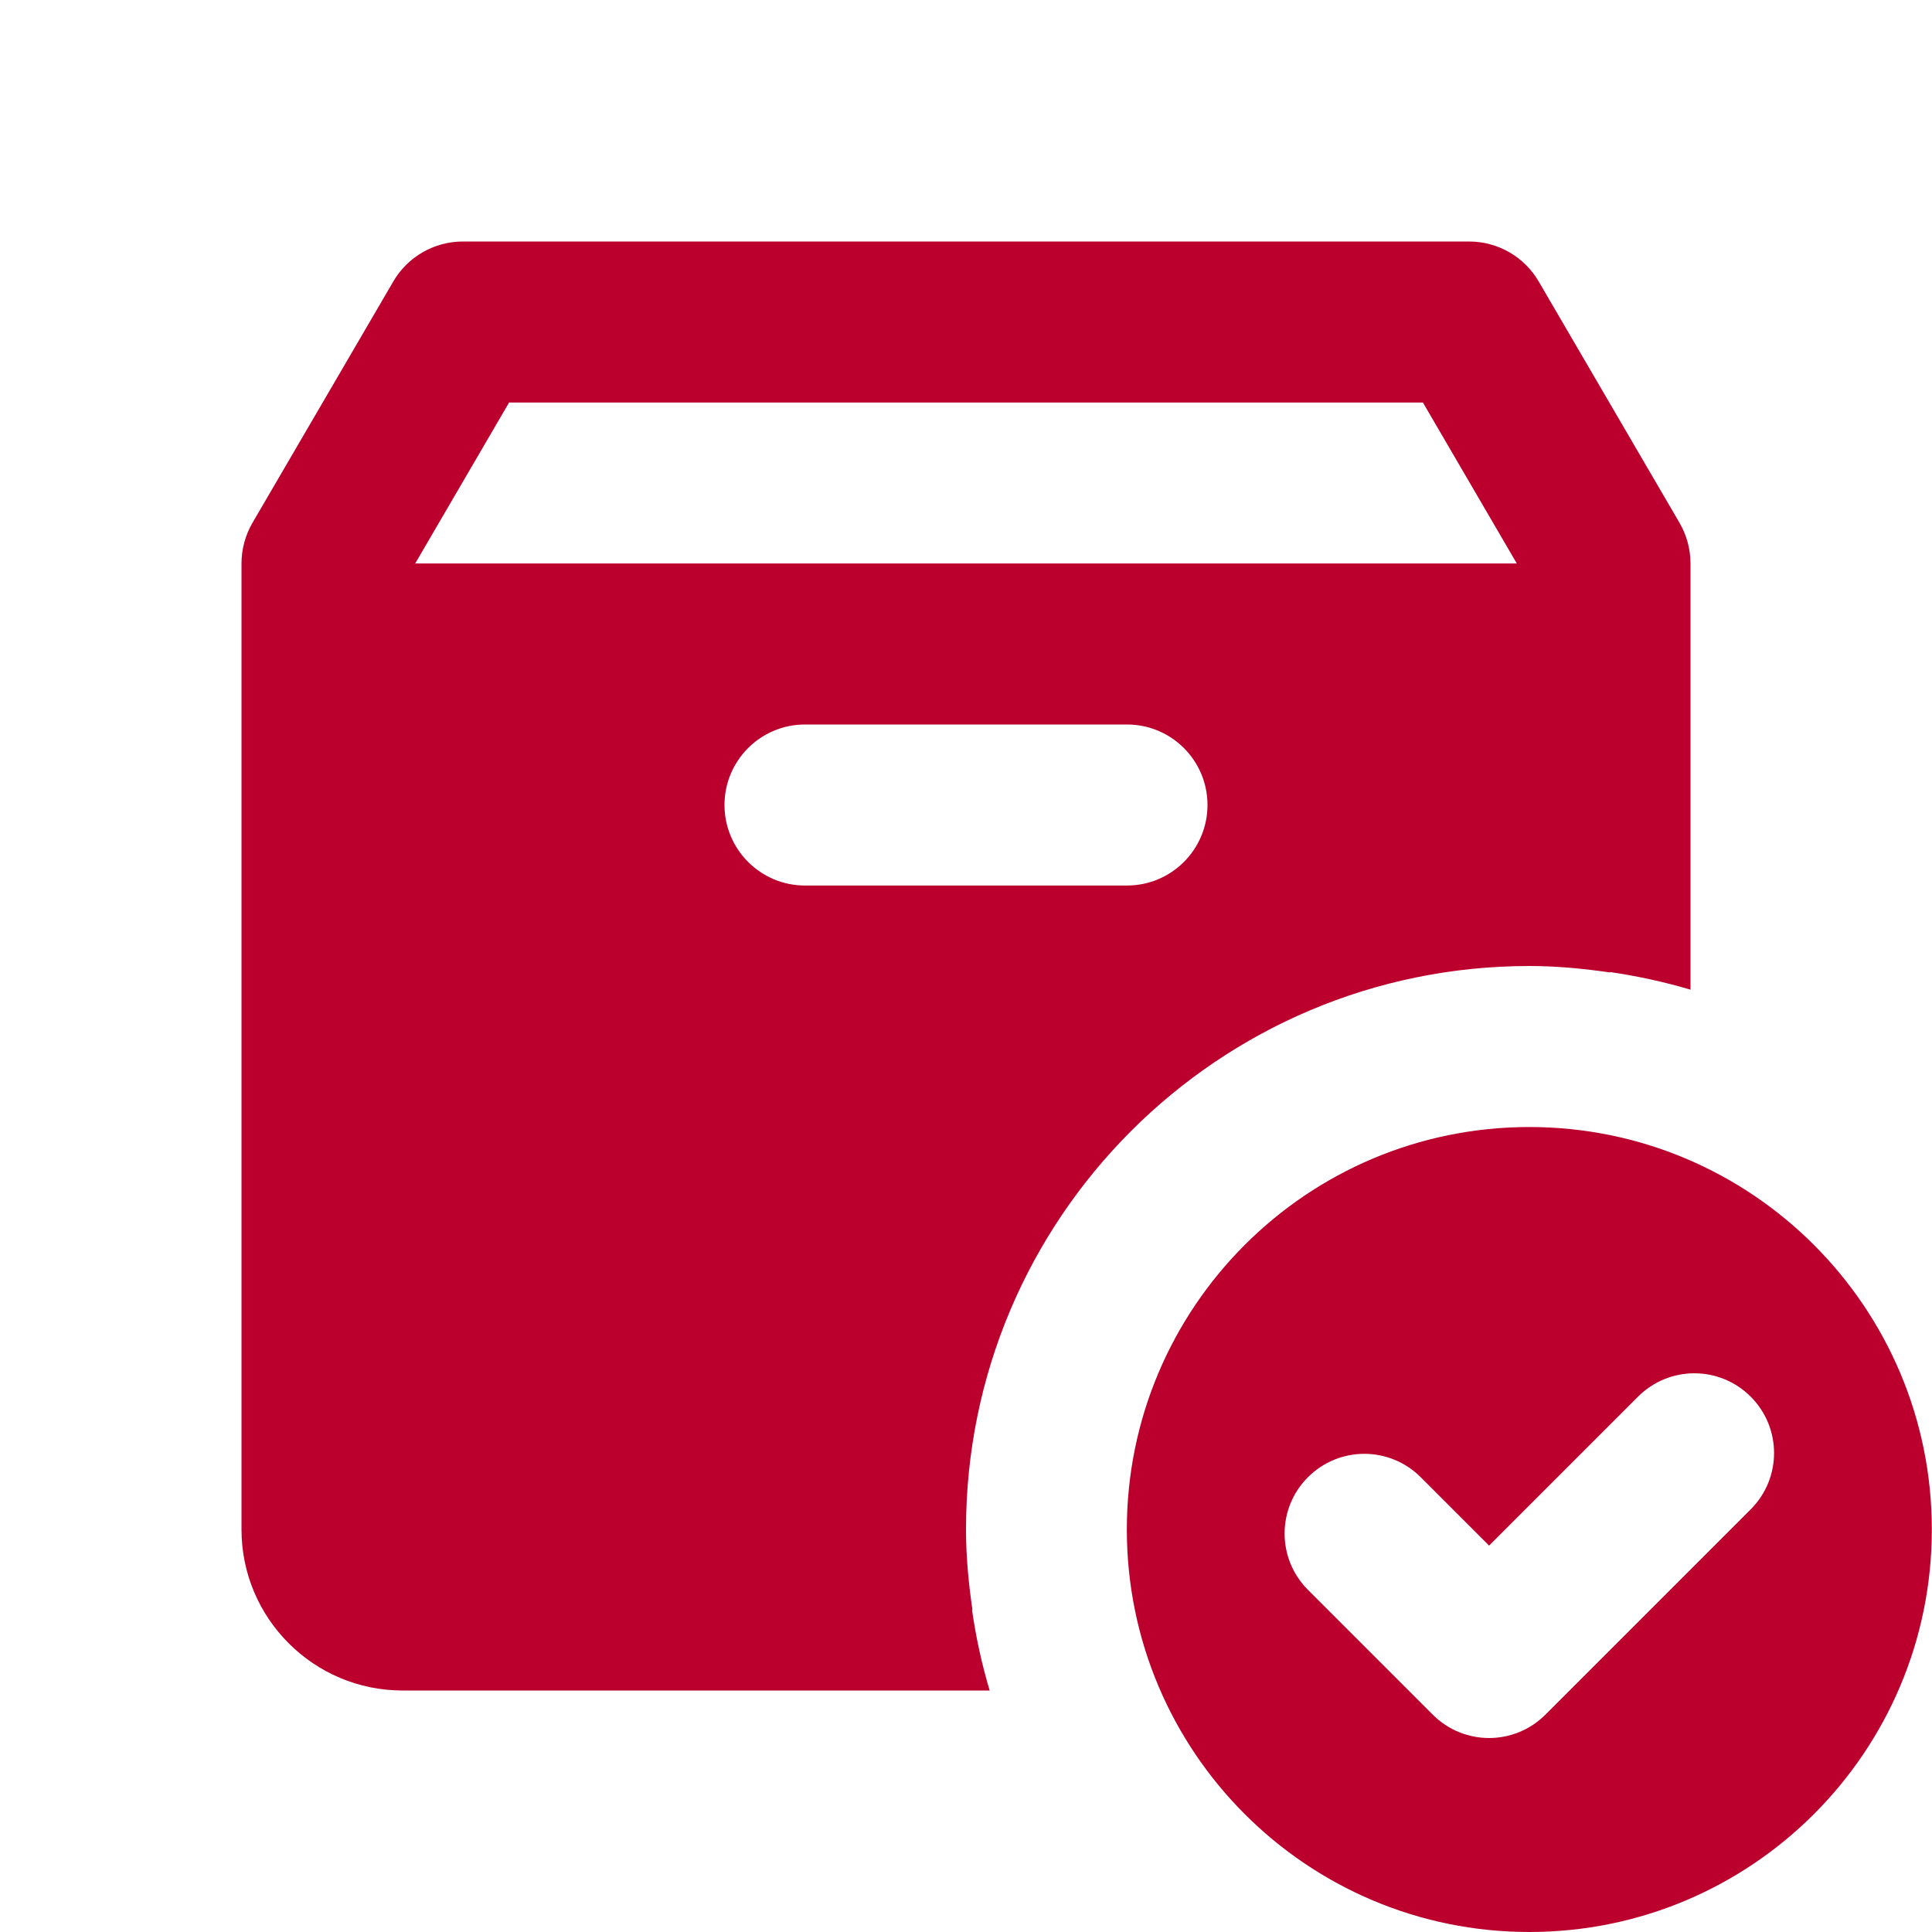 <svg width="32" height="32" viewBox="0 0 32 32" fill="none" xmlns="http://www.w3.org/2000/svg">
<g id="Icon / Misc / Delivered Box" clip-path="url(#clip0_301_9180)">
<path id="Vector" d="M27.819 8.661L25.485 4.661C25.247 4.252 24.807 4 24.333 4H7.667C7.193 4 6.753 4.252 6.515 4.661L4.181 8.661C4.063 8.865 4 9.097 4 9.333V25.333C4 26.804 5.196 28 6.667 28H16.392C16.263 27.568 16.165 27.123 16.1 26.667H16.107C16.044 26.231 16 25.787 16 25.333C16 20.179 20.179 16 25.333 16C25.787 16 26.231 16.044 26.667 16.107V16.1C27.123 16.167 27.568 16.264 28 16.392V9.333C28 9.097 27.937 8.865 27.819 8.661ZM18.667 14.667H13.333C12.597 14.667 12 14.069 12 13.333C12 12.597 12.597 12 13.333 12H18.667C19.403 12 20 12.597 20 13.333C20 14.069 19.403 14.667 18.667 14.667ZM6.877 9.333L8.432 6.667H23.568L25.123 9.333H6.877Z" fill="#BC002D"/>
<path id="Vector_2" d="M25.331 18.667C21.649 18.667 18.664 21.652 18.664 25.333C18.664 29.015 21.649 32 25.331 32C29.012 32 31.997 29.015 31.997 25.333C31.997 21.652 29.012 18.667 25.331 18.667ZM23.731 28.4L21.664 26.333C21.148 25.817 21.148 24.983 21.664 24.467C22.18 23.951 23.015 23.951 23.531 24.467L24.664 25.6L27.131 23.133C27.647 22.617 28.481 22.617 28.997 23.133C29.513 23.649 29.513 24.484 28.997 25L25.597 28.4C25.081 28.916 24.247 28.916 23.731 28.4Z" fill="#BC002D"/>
</g>
<defs>
<clipPath id="clip0_301_9180">
<rect width="32" height="32" fill="white"/>
</clipPath>
</defs>
</svg>
